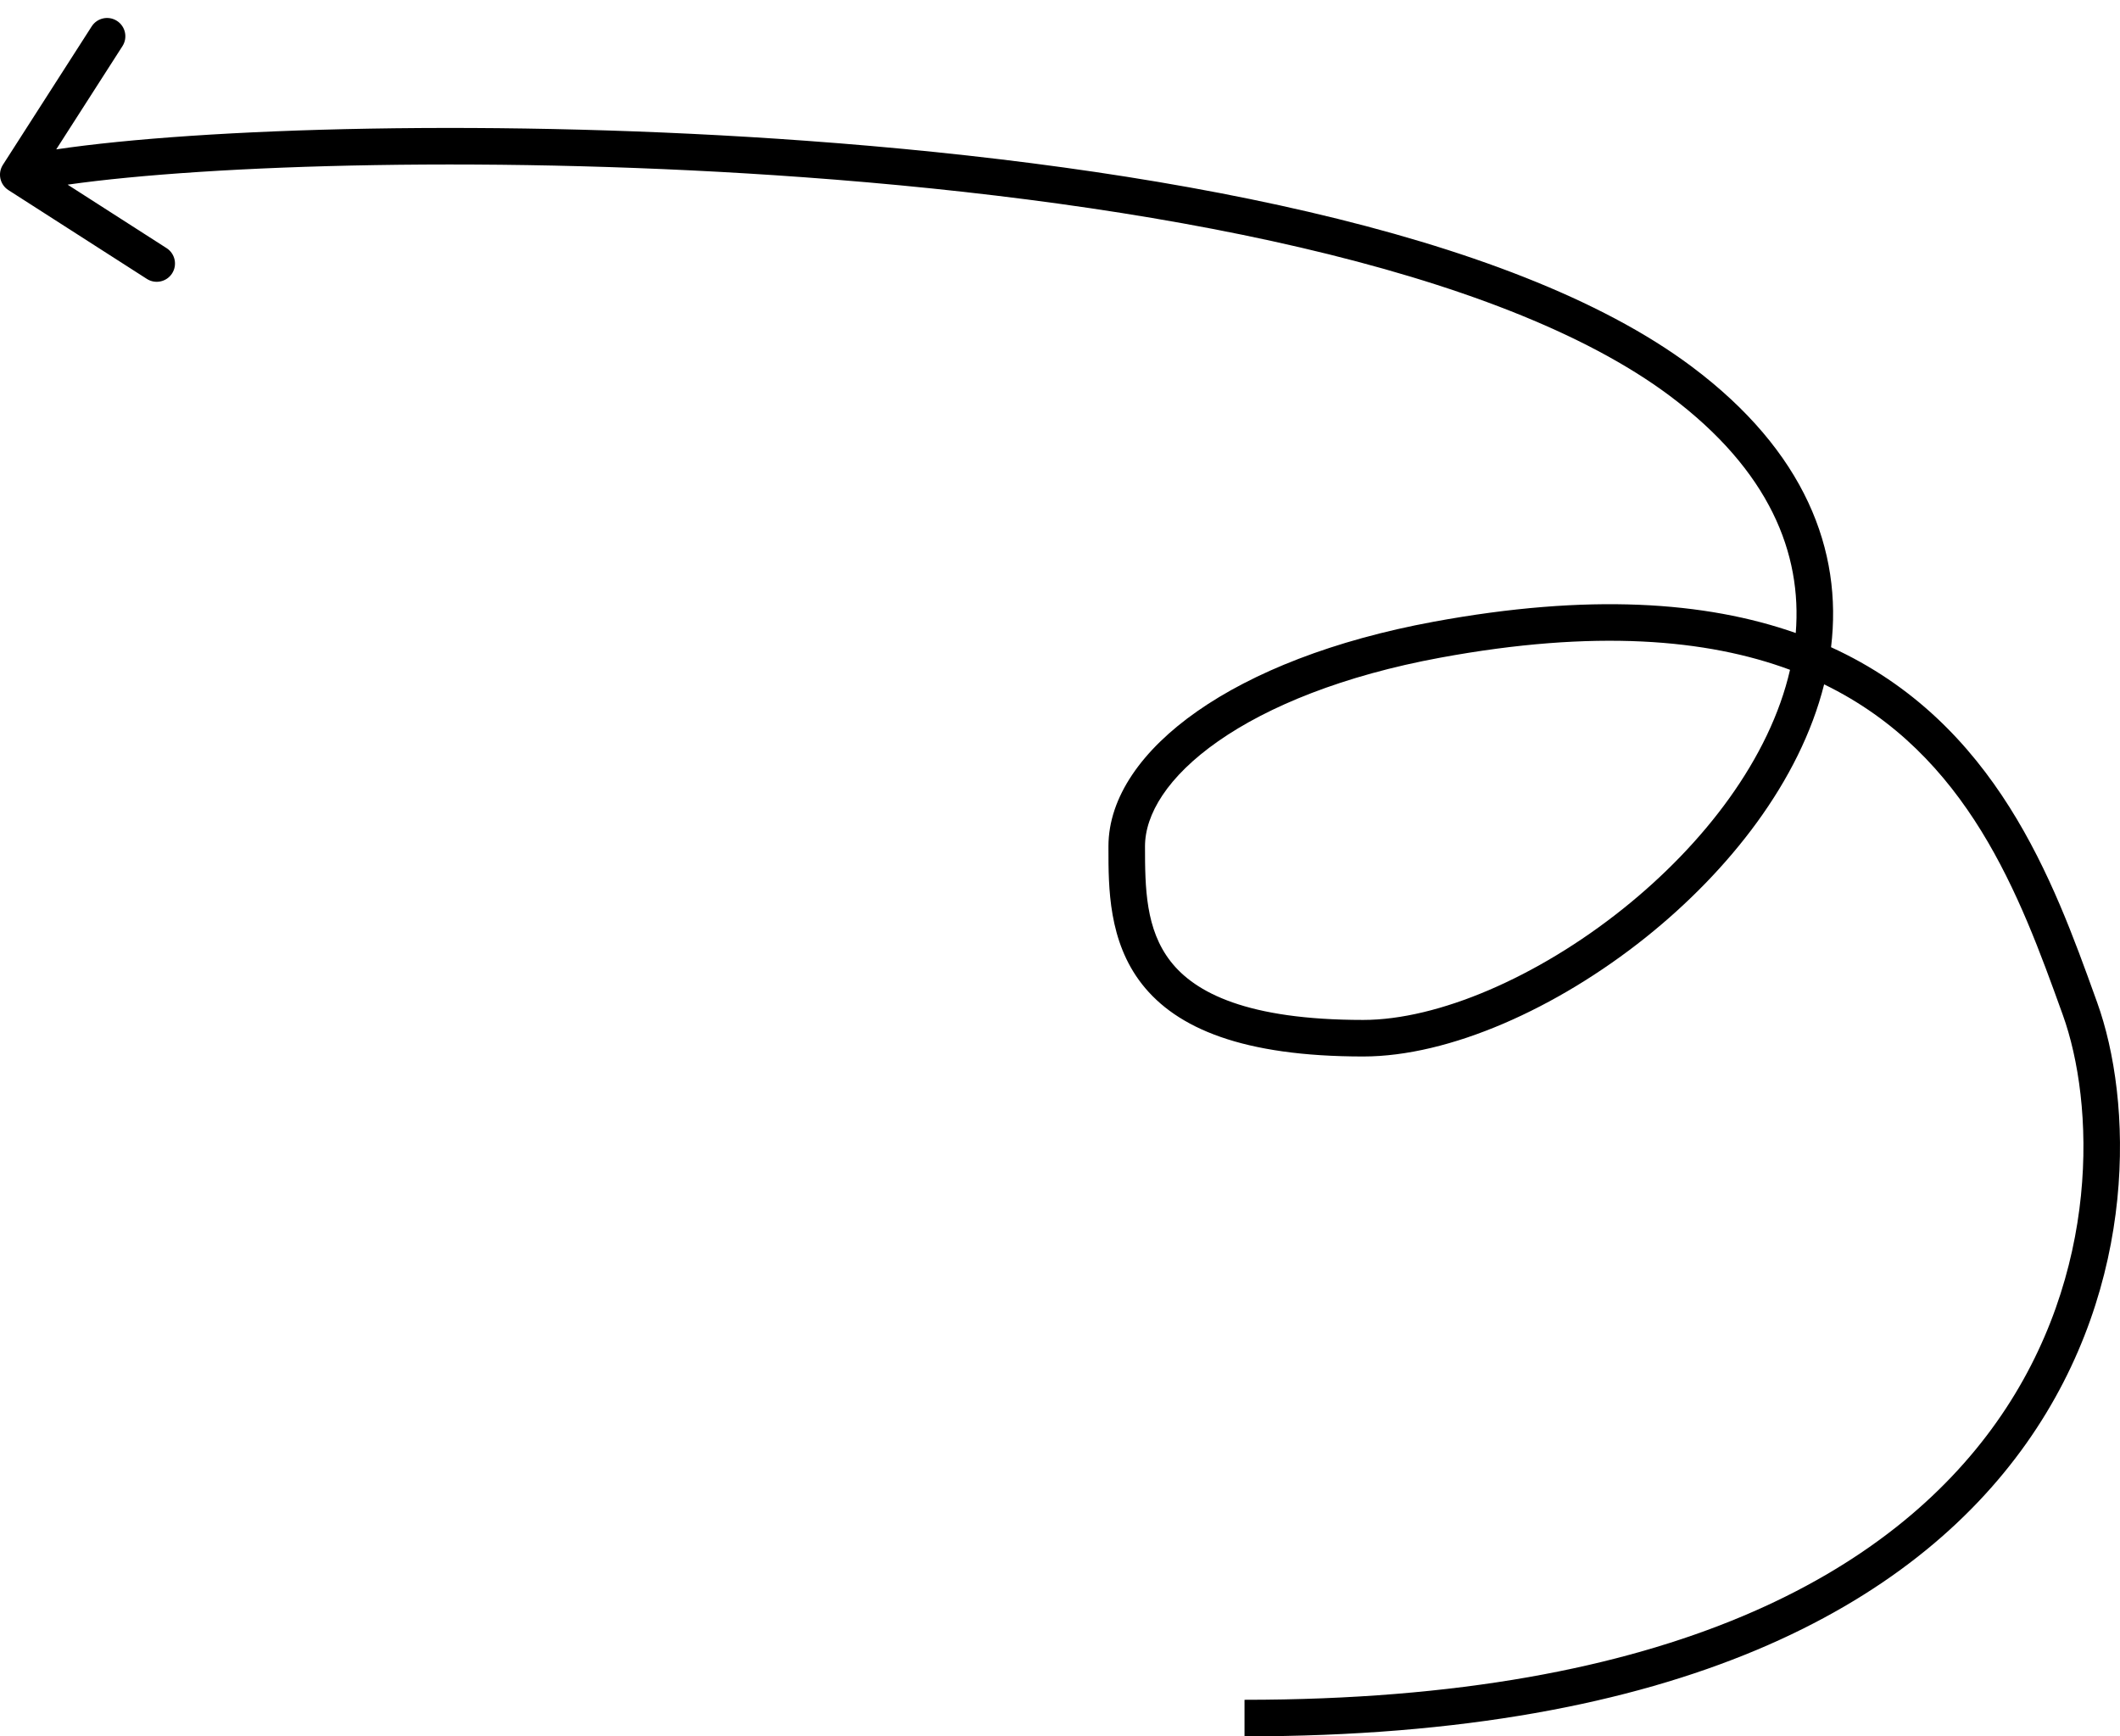 <svg fill="none" height="95" viewBox="0 0 116 95" width="116" xmlns="http://www.w3.org/2000/svg">
  <path clip-rule="evenodd"
        d="M0.46 10.401C-0.005 10.103 -0.14 9.484 0.158 9.019L5.017 1.444C5.316 0.979 5.934 0.844 6.399 1.142C6.864 1.44 6.999 2.059 6.701 2.523L3.077 8.173C10.974 7.001 27.262 6.474 44.135 7.704C53.517 8.387 63.125 9.617 71.62 11.595C80.091 13.567 87.557 16.306 92.576 20.065C98.753 24.692 100.834 30.106 100.19 35.411C109.232 39.535 112.365 48.229 114.664 54.607L114.751 54.849C116.664 60.155 117.068 70.209 110.884 78.957C104.665 87.754 91.957 95 68.096 95V93C91.567 93 103.535 85.888 109.251 77.802C115.001 69.668 114.596 60.316 112.87 55.527L112.82 55.389C110.526 49.024 107.693 41.275 99.811 37.443C98.48 42.746 94.601 47.647 90.06 51.28C85.172 55.19 79.299 57.803 74.59 57.803C68.006 57.803 64.381 56.267 62.48 53.836C60.65 51.493 60.65 48.566 60.651 46.416C60.651 46.379 60.651 46.342 60.651 46.305C60.651 43.609 62.499 41.019 65.509 38.915C68.549 36.789 72.939 35.031 78.452 34.015C86.913 32.455 93.324 32.899 98.258 34.634C98.612 30.278 96.823 25.745 91.377 21.666C86.692 18.157 79.55 15.495 71.166 13.543C62.805 11.596 53.307 10.377 43.989 9.698C27.369 8.487 11.458 9.001 3.7 10.103L9.115 13.576C9.58 13.875 9.715 14.493 9.417 14.958C9.119 15.423 8.501 15.558 8.036 15.26L0.46 10.401ZM97.945 36.647C93.39 34.958 87.253 34.426 78.814 35.982C73.499 36.962 69.399 38.636 66.655 40.554C63.88 42.494 62.651 44.559 62.651 46.305C62.651 48.587 62.684 50.848 64.056 52.604C65.39 54.311 68.234 55.803 74.59 55.803C78.674 55.803 84.115 53.474 88.811 49.718C93.255 46.163 96.837 41.484 97.945 36.647Z"
        fill="black"
        fill-rule="evenodd"/>
</svg>
